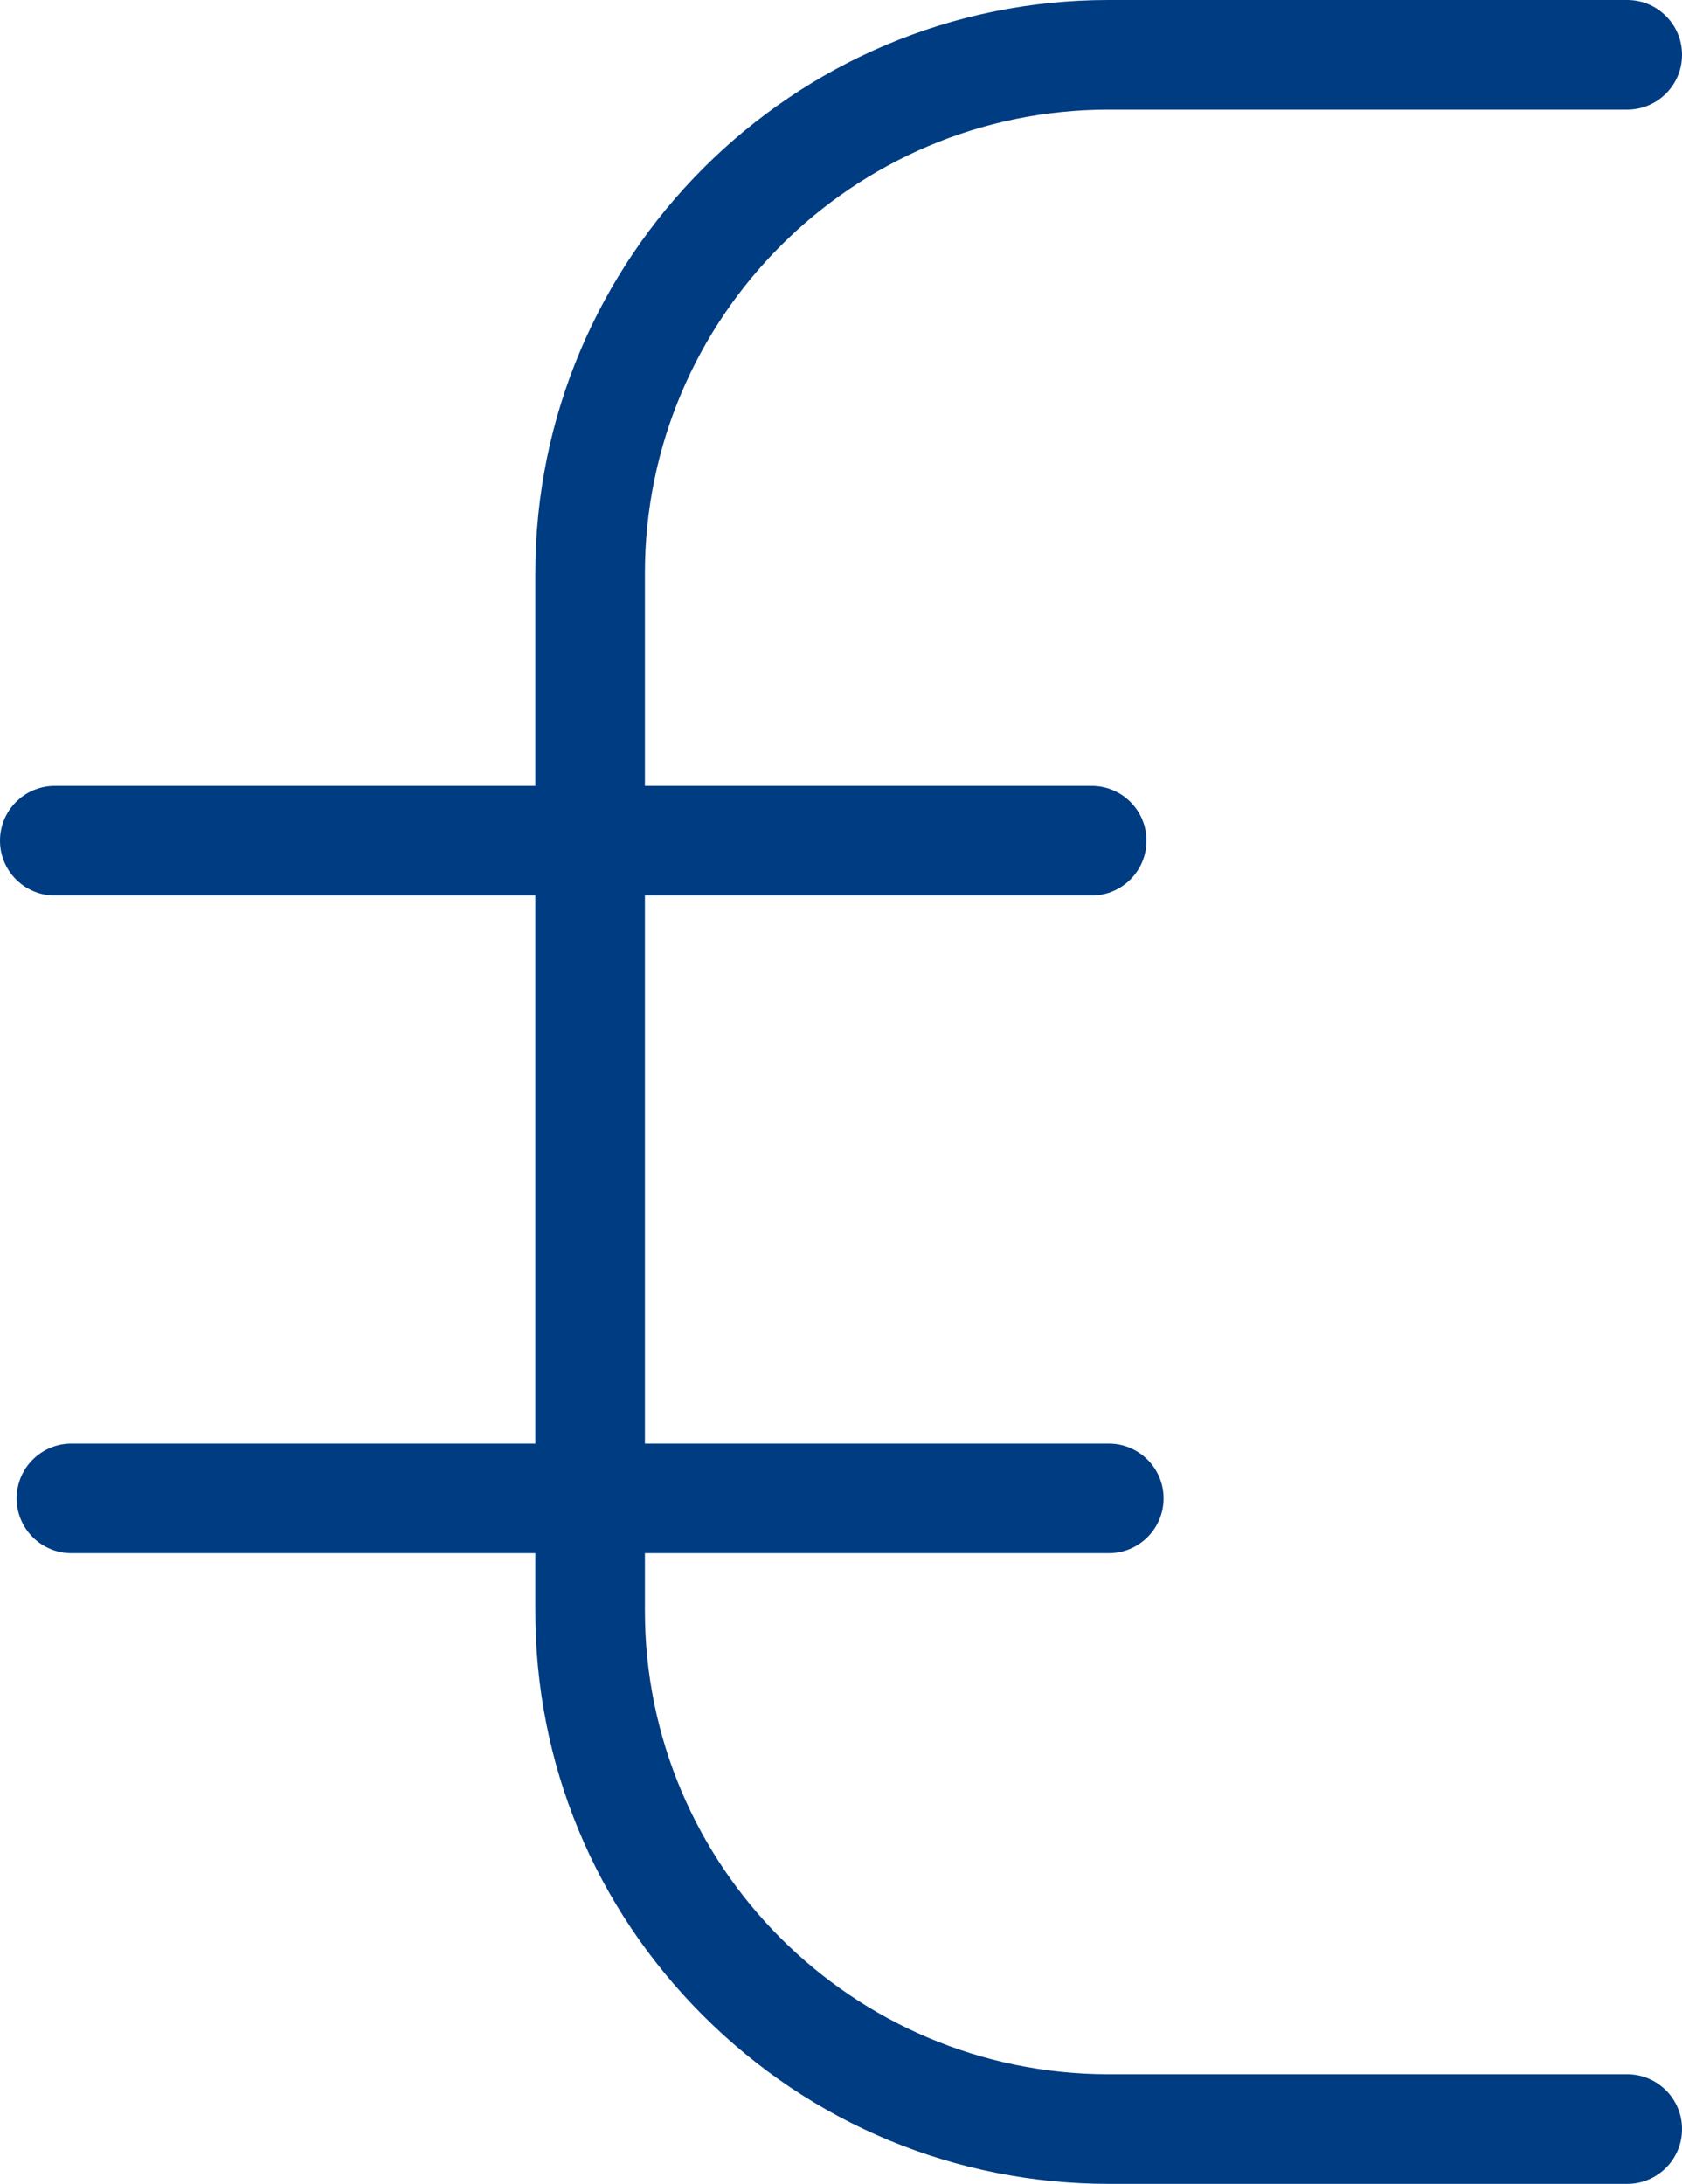<?xml version="1.0" encoding="utf-8"?>
<!-- Generator: Adobe Illustrator 16.0.0, SVG Export Plug-In . SVG Version: 6.00 Build 0)  -->
<!DOCTYPE svg PUBLIC "-//W3C//DTD SVG 1.1//EN" "http://www.w3.org/Graphics/SVG/1.1/DTD/svg11.dtd">
<svg version="1.1" id="Calque_1" xmlns="http://www.w3.org/2000/svg" xmlns:xlink="http://www.w3.org/1999/xlink" x="0px" y="0px"
	 width="7.673px" height="9.962px" viewBox="0 0 7.673 9.962" enable-background="new 0 0 7.673 9.962" xml:space="preserve">
<g>
	<defs>
		<rect id="SVGID_1_" width="7.673" height="9.962"/>
	</defs>
	<clipPath id="SVGID_2_">
		<use xlink:href="#SVGID_1_"  overflow="visible"/>
	</clipPath>
	<g clip-path="url(#SVGID_2_)">
		<path fill="#003C82" d="M7.423,9.962H5.057c-0.699-0.001-1.355-0.273-1.85-0.768s-0.766-1.15-0.765-1.849V7.085H0.326
			c-0.138,0-0.25-0.112-0.25-0.25s0.112-0.25,0.25-0.25h2.116v-2.5H0.25C0.112,4.085,0,3.973,0,3.835s0.112-0.25,0.25-0.25h2.192
			V2.616C2.442,1.173,3.615,0,5.057,0h2.366c0.138,0,0.25,0.112,0.25,0.25S7.561,0.5,7.423,0.5H5.057
			c-1.166,0-2.115,0.949-2.115,2.115v0.97H4.98c0.138,0,0.25,0.112,0.25,0.25s-0.112,0.25-0.25,0.25H2.942v2.5h2.116
			c0.138,0,0.25,0.112,0.25,0.25s-0.112,0.25-0.25,0.25H2.942v0.261C2.941,8.512,3.889,9.461,5.056,9.462h2.367
			c0.138,0,0.25,0.112,0.25,0.25S7.561,9.962,7.423,9.962z"/>
	</g>
</g>
</svg>
